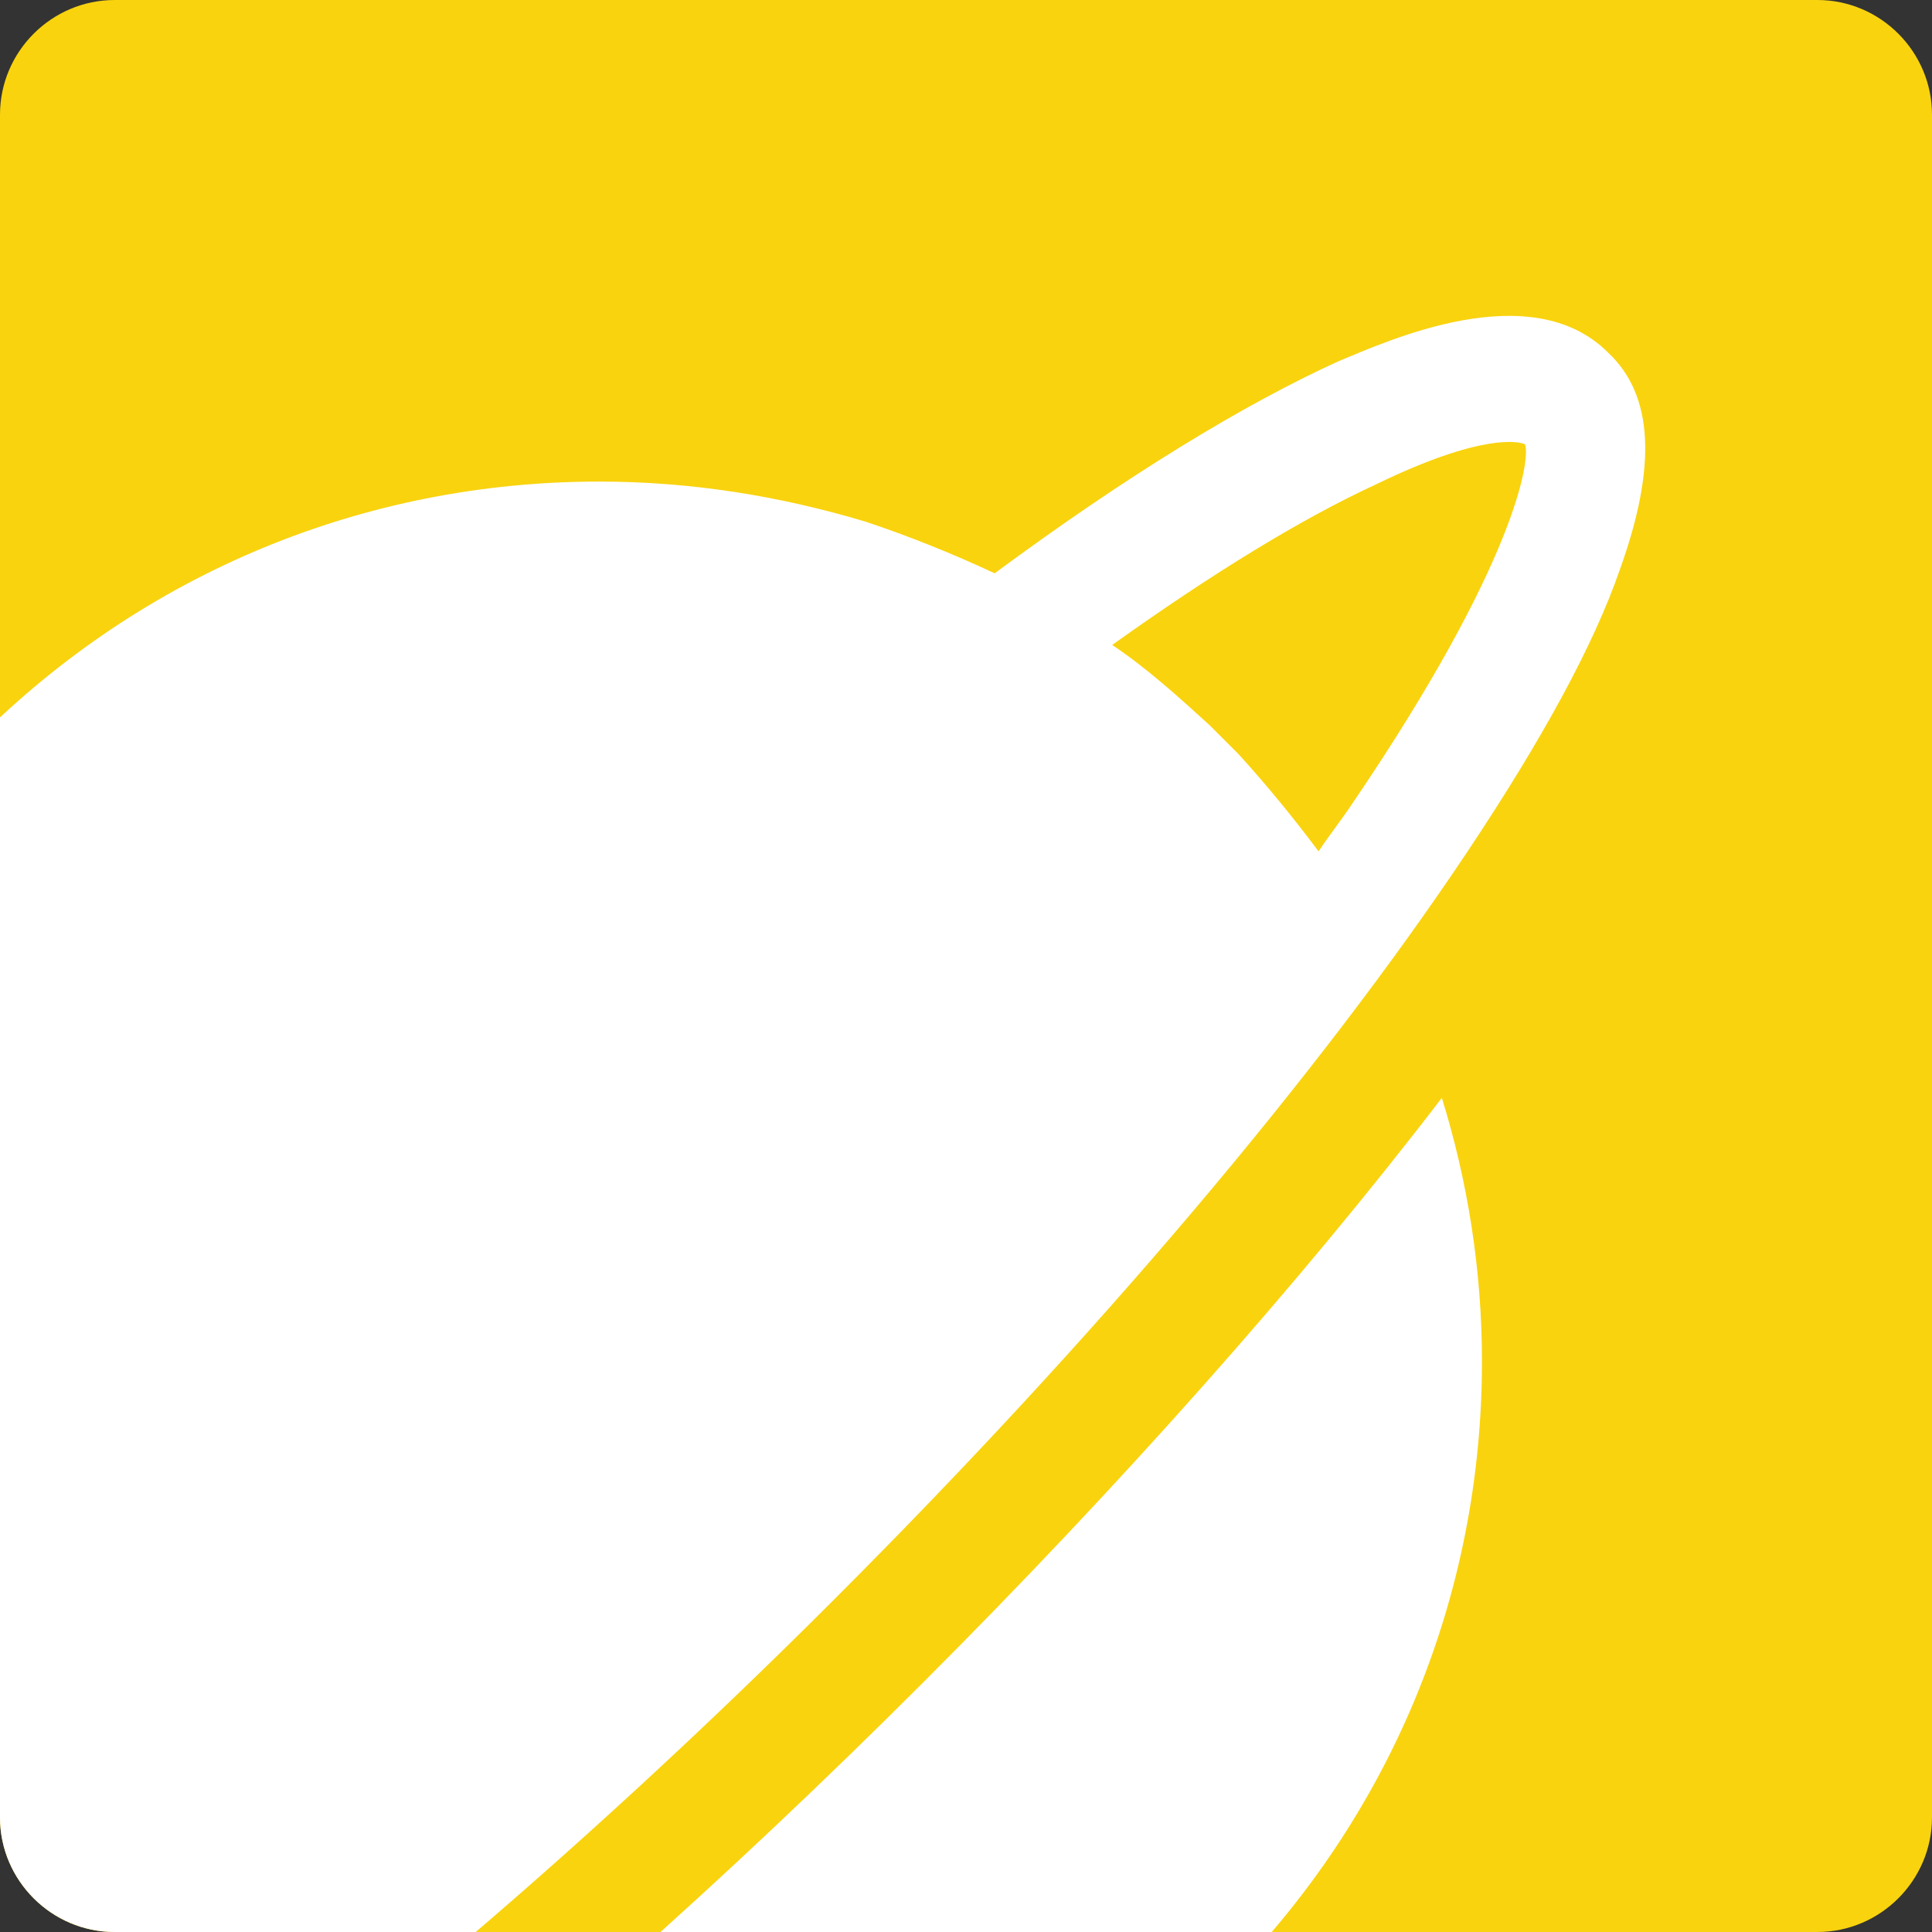 <?xml version="1.0" encoding="utf-8"?>
<!-- Generator: Adobe Illustrator 26.0.2, SVG Export Plug-In . SVG Version: 6.00 Build 0)  -->
<svg version="1.1" id="Layer_1" xmlns="http://www.w3.org/2000/svg" xmlns:xlink="http://www.w3.org/1999/xlink" x="0px" y="0px"
	 viewBox="0 0 67.4 67.4" style="enable-background:new 0 0 67.4 67.4;" xml:space="preserve">
<rect x="0" y="0" width="67.4" height="67.4" fill="#333333" stroke="none"/>
<style type="text/css">
	.st0{clip-path:url(#SVGID_00000065774335685555967500000014442652720752519326_);}
	.st1{fill:#FFFFFF;}
</style>
<g>
	<defs>
		<path id="SVGID_1_" d="M63.4,67.4H4c-2.2,0-4-1.8-4-4V4c0-2.2,1.8-4,4-4h59.4c2.2,0,4,1.8,4,4v59.4C67.4,65.6,65.6,67.4,63.4,67.4
			z"/>
	</defs>
	<use xlink:href="#SVGID_1_"  style="overflow:visible;fill:#F9D30E;"/>
	<clipPath id="SVGID_00000067952520659842689950000000820761248373773205_">
		<use xlink:href="#SVGID_1_"  style="overflow:visible;"/>
	</clipPath>
	<g style="clip-path:url(#SVGID_00000067952520659842689950000000820761248373773205_);">
		<g>
			<g>
				<path class="st1" d="M50.3,38.3c-4.9,6.4-11.2,13.5-18.1,20.4c-6.9,6.9-14,13.2-20.4,18.1c2.9,0.9,6,1.4,9.2,1.4
					c8.2,0,15.9-3.2,21.7-9c5.8-5.8,9-13.5,9-21.7C51.7,44.3,51.2,41.2,50.3,38.3z"/>
			</g>
		</g>
		<g>
			<g>
				<path class="st1" d="M56.1,12.3c-2.7-2.7-7.7-0.4-9.4,0.3c-3.3,1.5-7.4,4-12,7.4c-1.5-0.7-3-1.3-4.5-1.8c-3-0.9-6.1-1.4-9.3-1.4
					c-8.2,0-15.9,3.2-21.7,9c-5.8,5.8-9,13.5-9,21.7c0,4.4,0.9,8.7,2.7,12.7c0.2,0.4,0.4,0.8,0.5,1.1c-1,1.4-2,2.8-2.9,4.1
					c0,0,0,0,0,0c-2.6,3.9-4.4,7.2-5.3,9.8c-1.2,3.4-1.1,5.9,0.5,7.5c1.5,1.5,4.1,1.7,7.5,0.5c2.7-1,6-2.7,9.8-5.3
					c7.7-5.2,17-13,26.1-22.1c0,0,0,0,0,0c9.1-9.1,16.9-18.3,22.1-26.1c2.6-3.9,4.4-7.2,5.3-9.8C57.8,16.3,57.7,13.8,56.1,12.3z
					 M1.5,73.7c-8.4,5.7-12,6.2-12.6,5.9c-0.3-0.6,0.1-4,5.4-11.9c0,0,0,0,0,0c0.5-0.8,1.1-1.6,1.7-2.5c0.8,1.1,1.7,2.2,2.6,3.2
					c0.2,0.3,0.5,0.5,0.7,0.7c0.2,0.2,0.4,0.4,0.5,0.5c1.1,1,2.2,2,3.4,2.8h0C2.6,72.9,2,73.3,1.5,73.7z M47.2,28
					c-0.4,0.6-0.8,1.1-1.2,1.7c-0.9-1.2-1.8-2.3-2.8-3.4c-0.2-0.2-0.4-0.4-0.5-0.5c-0.2-0.2-0.4-0.4-0.5-0.5c-1.1-1-2.2-2-3.4-2.8
					c0,0,0,0,0,0c3.5-2.5,6.6-4.4,9.2-5.6c3.7-1.8,5-1.5,5.2-1.4C53.4,16,52.9,19.6,47.2,28z"/>
			</g>
		</g>
	</g>
</g>
</svg>
